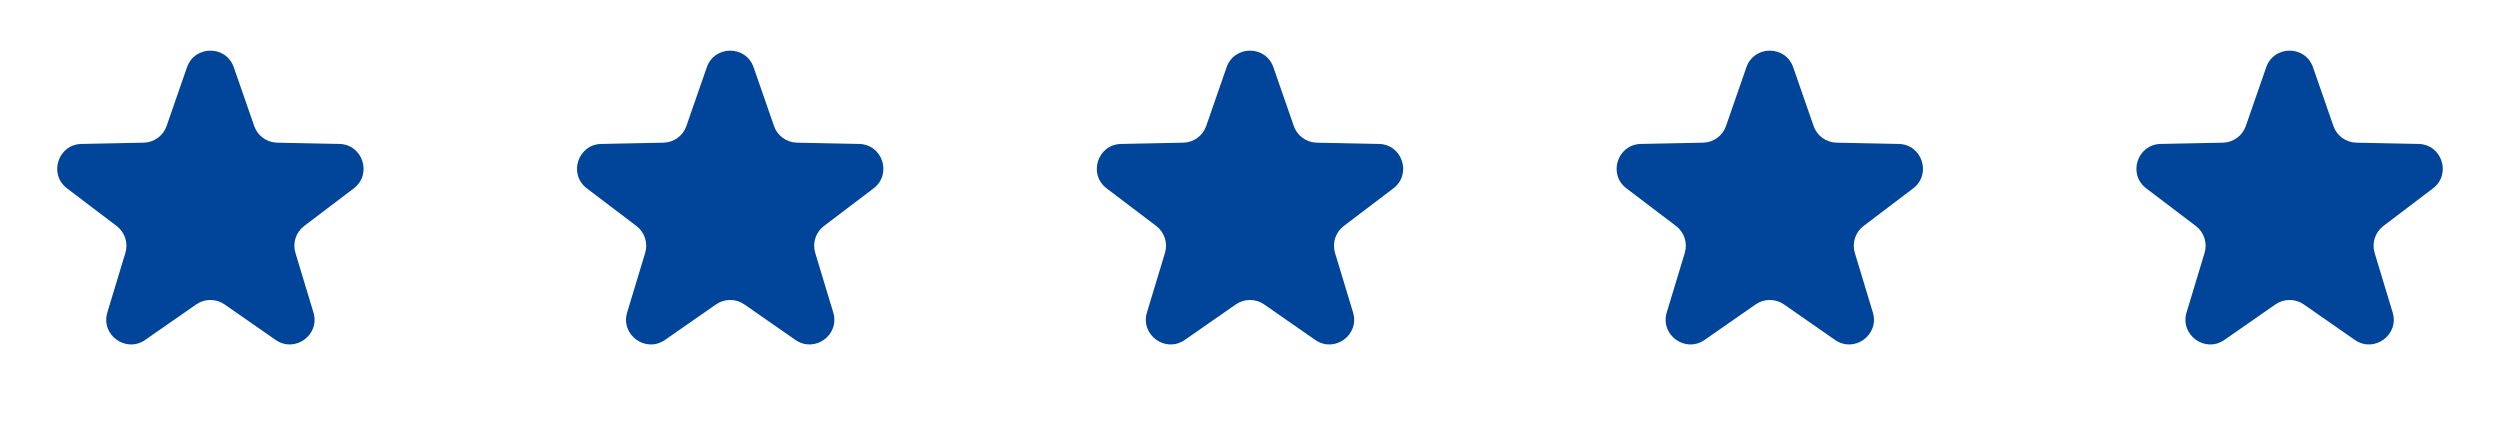 <svg width="101" height="17" viewBox="0 0 101 17" fill="none" xmlns="http://www.w3.org/2000/svg">
<path d="M7.555 2.717C7.867 1.822 9.133 1.822 9.445 2.717L10.27 5.092C10.407 5.487 10.776 5.755 11.194 5.764L13.708 5.815C14.656 5.834 15.047 7.039 14.291 7.611L12.288 9.13C11.955 9.383 11.814 9.816 11.935 10.217L12.663 12.623C12.938 13.53 11.913 14.275 11.135 13.733L9.071 12.297C8.728 12.059 8.272 12.059 7.929 12.297L5.865 13.733C5.087 14.275 4.062 13.53 4.337 12.623L5.065 10.217C5.186 9.816 5.045 9.383 4.712 9.13L2.709 7.611C1.953 7.039 2.344 5.834 3.292 5.815L5.806 5.764C6.224 5.755 6.593 5.487 6.73 5.092L7.555 2.717Z" fill="#004599"/>
<path d="M28.555 2.717C28.867 1.822 30.133 1.822 30.445 2.717L31.27 5.092C31.407 5.487 31.776 5.755 32.194 5.764L34.708 5.815C35.656 5.834 36.047 7.039 35.291 7.611L33.288 9.13C32.955 9.383 32.814 9.816 32.935 10.217L33.663 12.623C33.938 13.53 32.913 14.275 32.135 13.733L30.071 12.297C29.728 12.059 29.272 12.059 28.929 12.297L26.865 13.733C26.087 14.275 25.062 13.53 25.337 12.623L26.065 10.217C26.186 9.816 26.045 9.383 25.712 9.13L23.709 7.611C22.953 7.039 23.344 5.834 24.292 5.815L26.806 5.764C27.224 5.755 27.593 5.487 27.73 5.092L28.555 2.717Z" fill="#004599"/>
<path d="M49.555 2.717C49.867 1.822 51.133 1.822 51.445 2.717L52.27 5.092C52.407 5.487 52.776 5.755 53.194 5.764L55.708 5.815C56.656 5.834 57.047 7.039 56.291 7.611L54.288 9.13C53.955 9.383 53.814 9.816 53.935 10.217L54.663 12.623C54.938 13.53 53.913 14.275 53.135 13.733L51.071 12.297C50.728 12.059 50.272 12.059 49.929 12.297L47.865 13.733C47.087 14.275 46.062 13.53 46.337 12.623L47.065 10.217C47.186 9.816 47.045 9.383 46.712 9.13L44.709 7.611C43.953 7.039 44.344 5.834 45.292 5.815L47.806 5.764C48.224 5.755 48.593 5.487 48.73 5.092L49.555 2.717Z" fill="#004599"/>
<path d="M70.555 2.717C70.867 1.822 72.133 1.822 72.445 2.717L73.27 5.092C73.407 5.487 73.776 5.755 74.194 5.764L76.708 5.815C77.656 5.834 78.047 7.039 77.291 7.611L75.288 9.13C74.955 9.383 74.814 9.816 74.935 10.217L75.663 12.623C75.938 13.53 74.913 14.275 74.135 13.733L72.071 12.297C71.728 12.059 71.272 12.059 70.929 12.297L68.865 13.733C68.087 14.275 67.062 13.53 67.337 12.623L68.065 10.217C68.186 9.816 68.045 9.383 67.712 9.13L65.709 7.611C64.953 7.039 65.344 5.834 66.292 5.815L68.806 5.764C69.224 5.755 69.593 5.487 69.73 5.092L70.555 2.717Z" fill="#004599"/>
<path d="M91.555 2.717C91.867 1.822 93.133 1.822 93.445 2.717L94.27 5.092C94.407 5.487 94.776 5.755 95.194 5.764L97.708 5.815C98.656 5.834 99.047 7.039 98.291 7.611L96.288 9.13C95.955 9.383 95.814 9.816 95.935 10.217L96.663 12.623C96.938 13.53 95.913 14.275 95.135 13.733L93.071 12.297C92.728 12.059 92.272 12.059 91.929 12.297L89.865 13.733C89.087 14.275 88.062 13.53 88.337 12.623L89.065 10.217C89.186 9.816 89.045 9.383 88.712 9.13L86.709 7.611C85.953 7.039 86.344 5.834 87.292 5.815L89.806 5.764C90.224 5.755 90.593 5.487 90.73 5.092L91.555 2.717Z" fill="#004599"/>
</svg>
